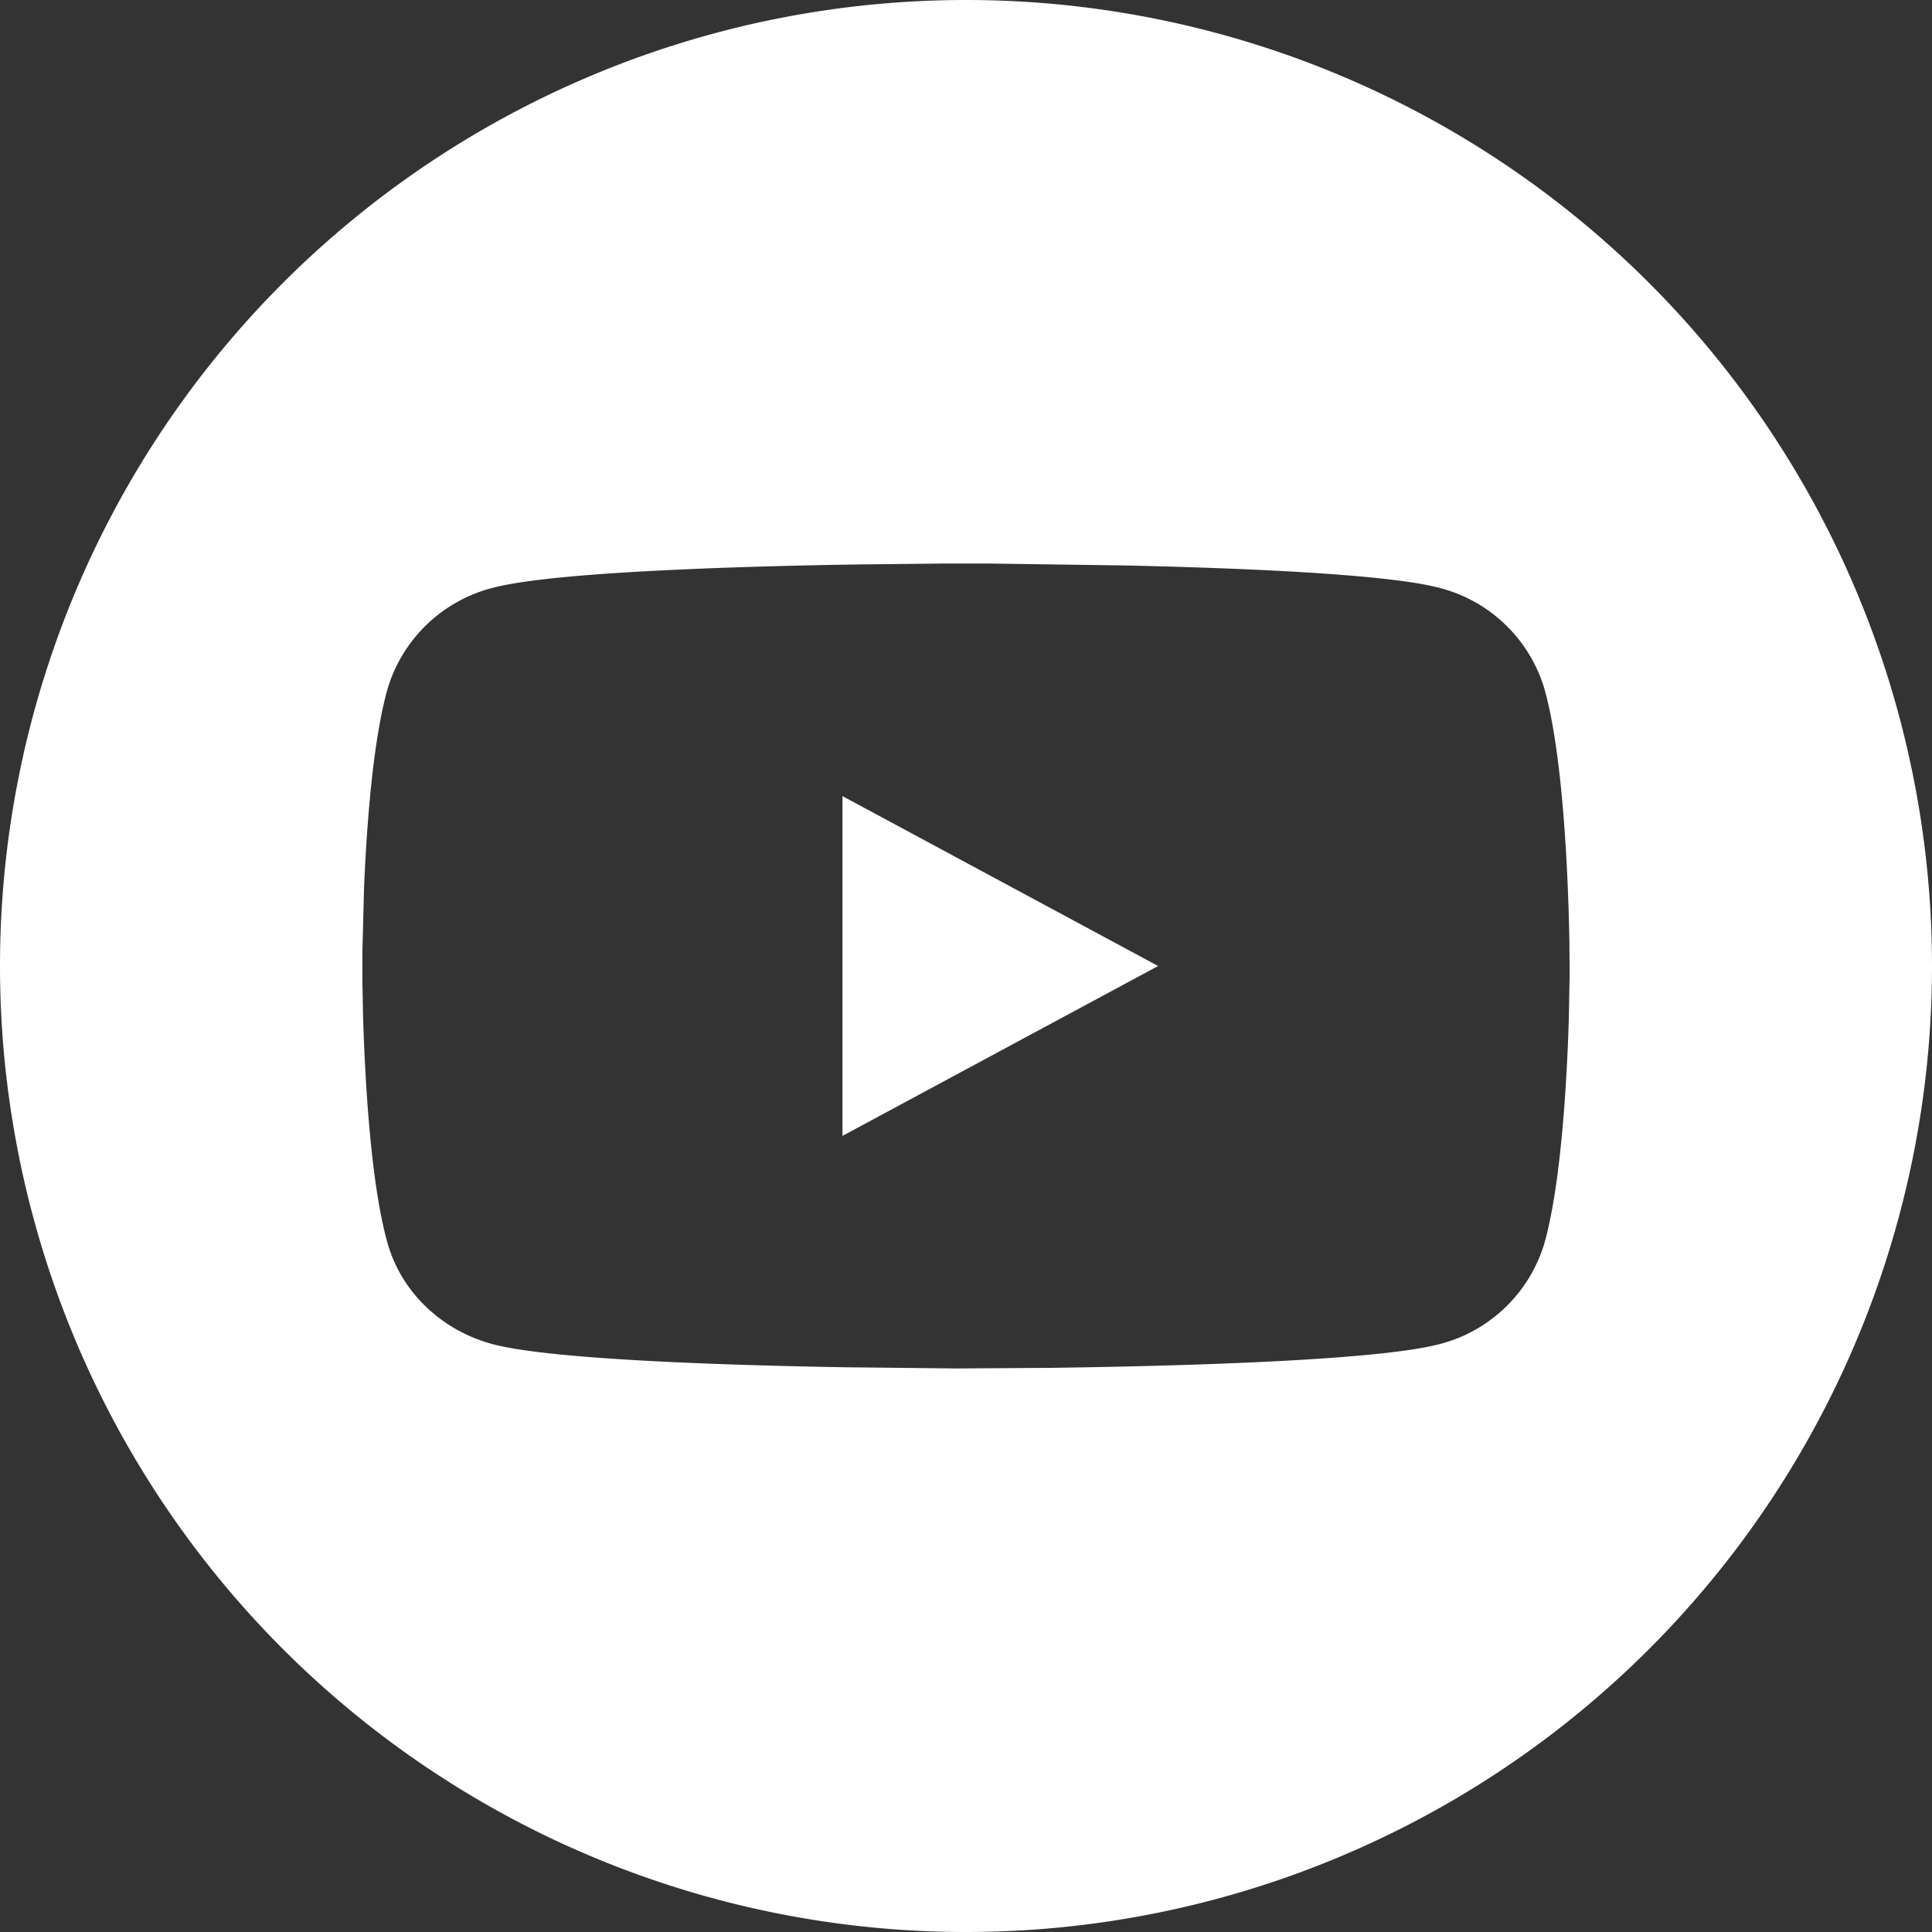 <svg width="16" height="16" xmlns="http://www.w3.org/2000/svg"><rect width="100%" height="100%" fill="#333333" stroke="none"/><path d="M8 0a8 8 0 110 16A8 8 0 018 0zm.196 4.667h-.393l-.734.008c-.986.016-2.472.062-2.976.19-.424.104-.76.424-.884.842-.121.43-.172 1.127-.194 1.64l-.014.544v.218l.005.284c.015.51.06 1.392.203 1.9.114.409.453.732.884.842.49.125 1.911.171 2.897.188l.937.01.772-.005c.969-.013 2.662-.055 3.208-.193.424-.103.76-.424.884-.842.14-.5.187-1.366.202-1.878l.006-.352-.002-.269c-.008-.447-.044-1.51-.206-2.087a1.224 1.224 0 00-.884-.842c-.441-.112-1.634-.161-2.586-.182l-1.125-.016zM6.977 6.593L9.591 8 6.977 9.407V6.593z" fill="#FFF"/></svg>